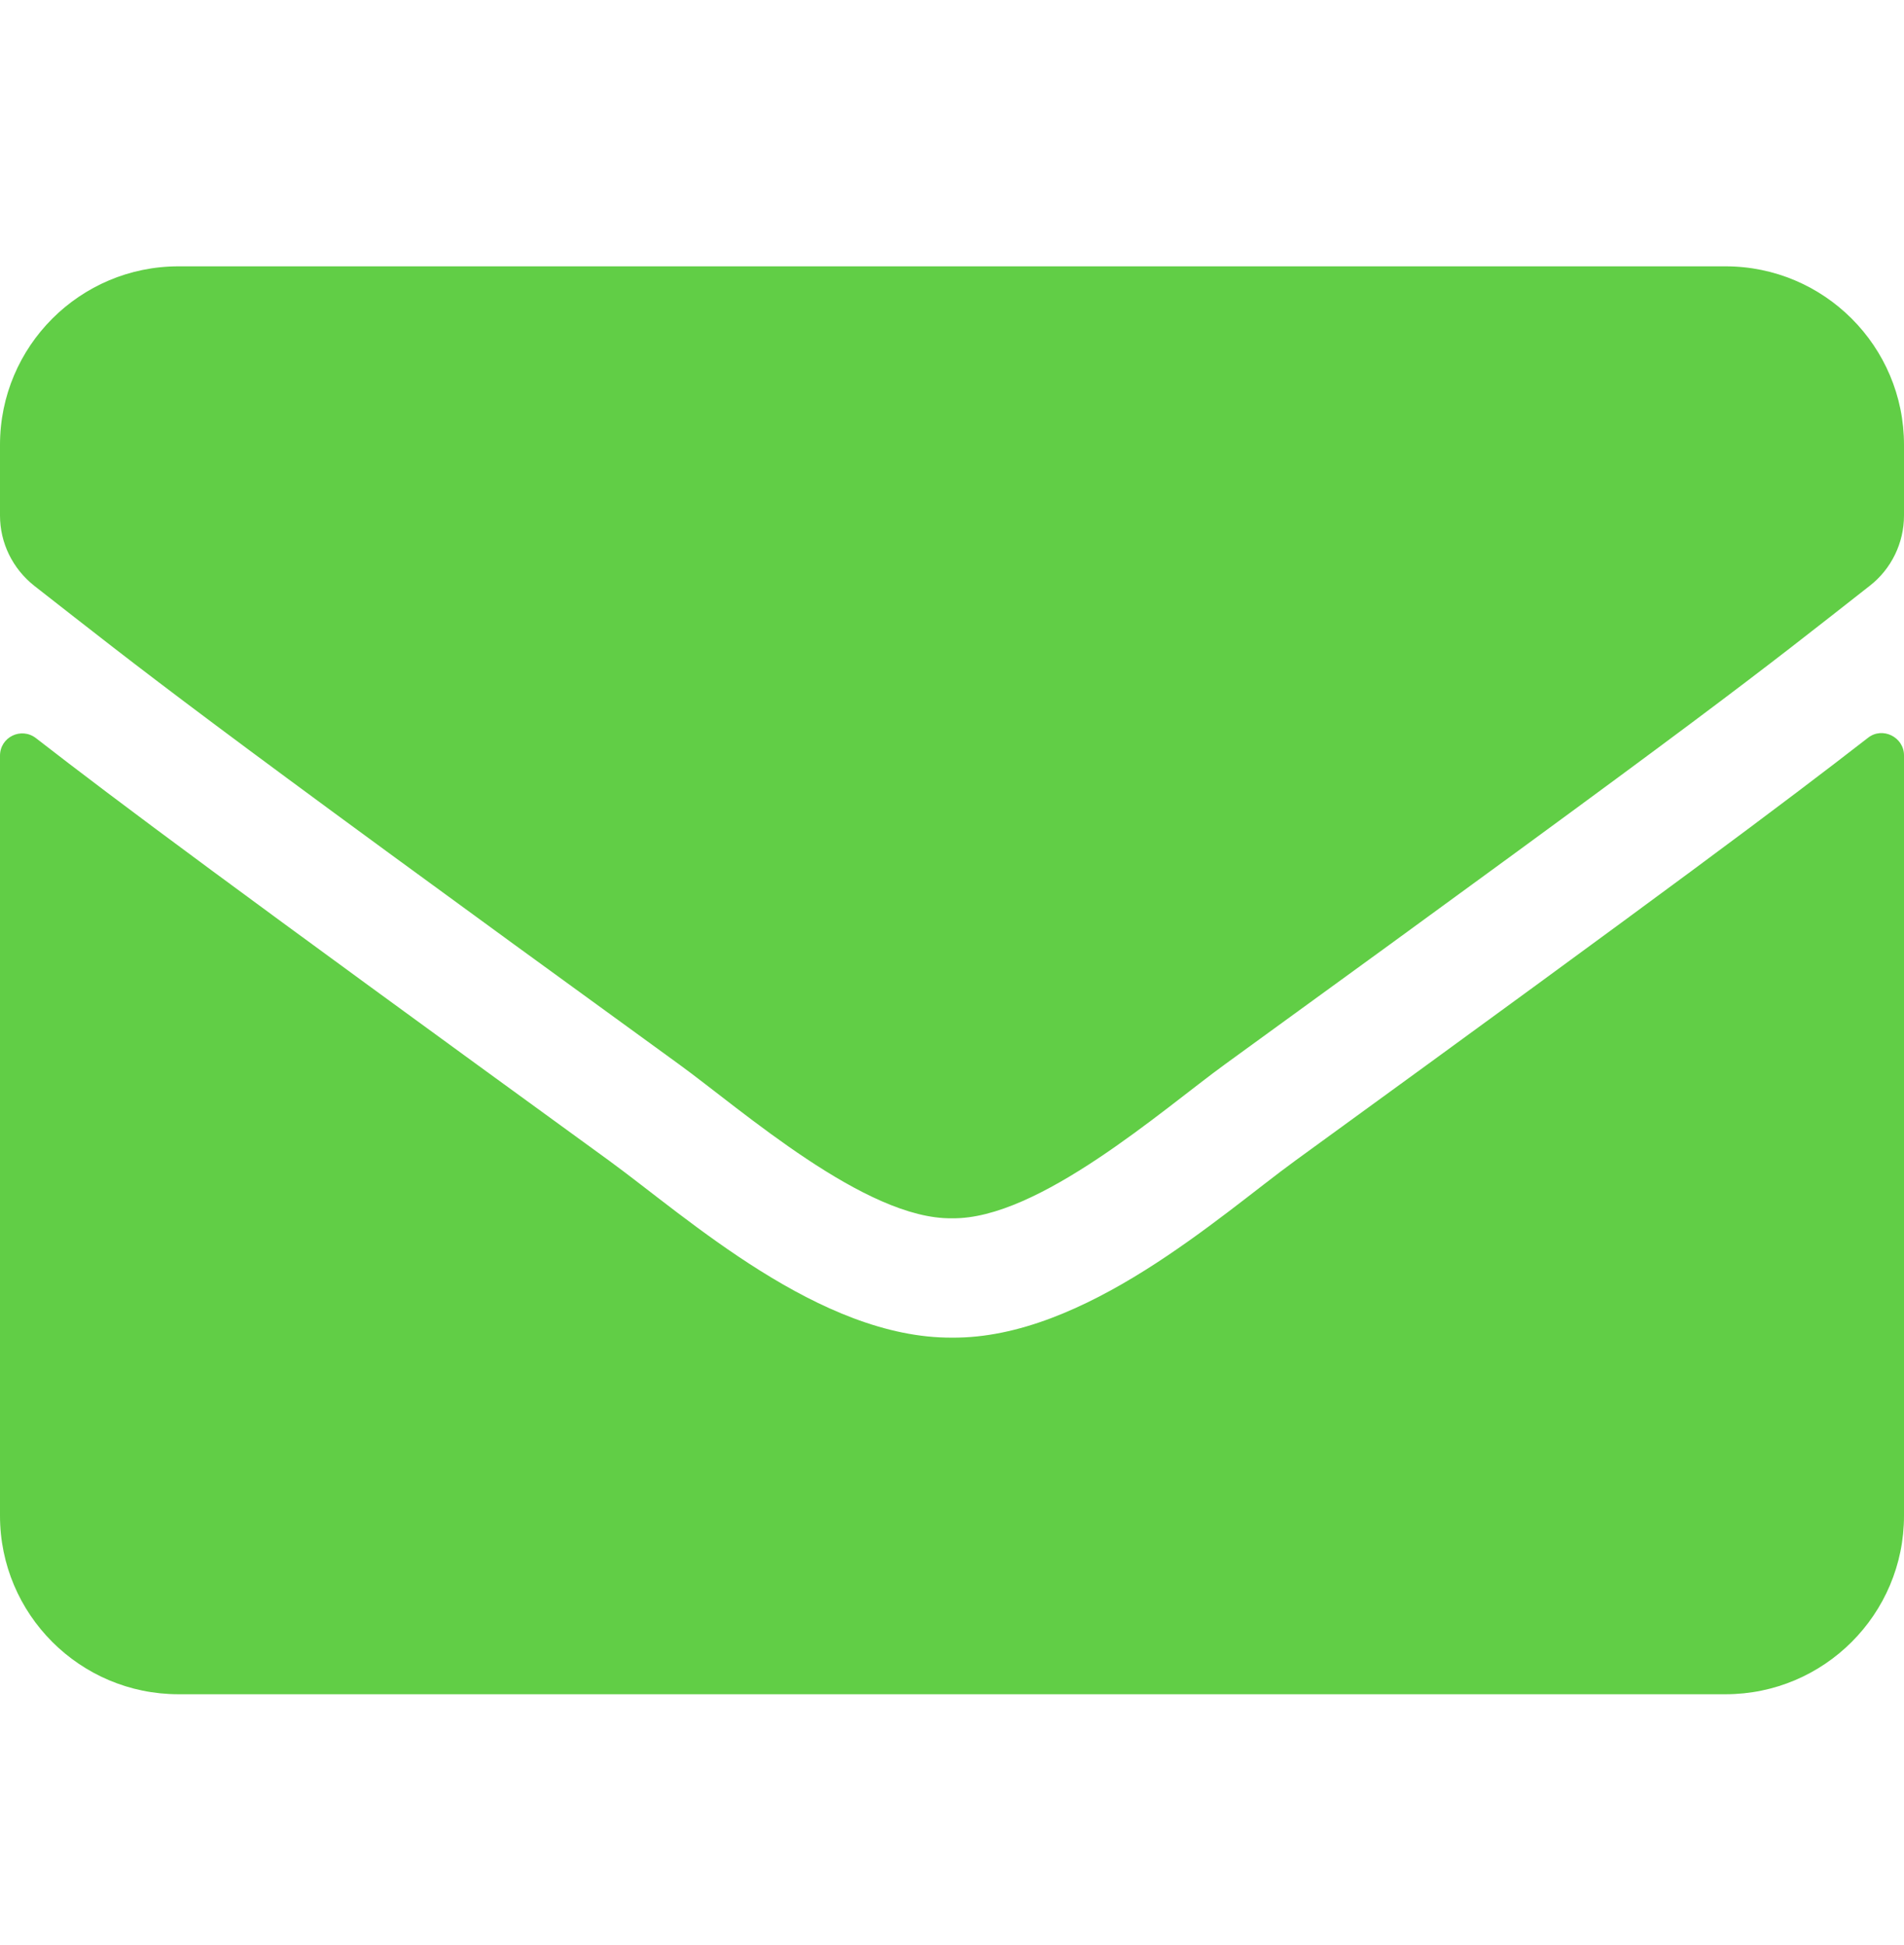<svg width="46" height="47" viewBox="0 0 46 47" fill="none" xmlns="http://www.w3.org/2000/svg">
<path d="M45.129 17.827C45.479 17.549 46 17.809 46 18.25V36.623C46 39.003 44.068 40.935 41.688 40.935H4.312C1.932 40.935 0 39.003 0 36.623V18.259C0 17.809 0.512 17.558 0.871 17.836C2.884 19.399 5.552 21.385 14.716 28.043C16.612 29.426 19.811 32.337 23 32.319C26.207 32.346 29.469 29.372 31.293 28.043C40.457 21.385 43.116 19.39 45.129 17.827ZM23 29.435C25.084 29.471 28.085 26.812 29.595 25.715C41.517 17.064 42.424 16.309 45.173 14.153C45.694 13.748 46 13.119 46 12.455V10.748C46 8.367 44.068 6.435 41.688 6.435H4.312C1.932 6.435 0 8.367 0 10.748V12.455C0 13.119 0.305 13.739 0.827 14.153C3.576 16.3 4.483 17.064 16.405 25.715C17.915 26.812 20.916 29.471 23 29.435Z" fill="#61CE46"/>
</svg>
